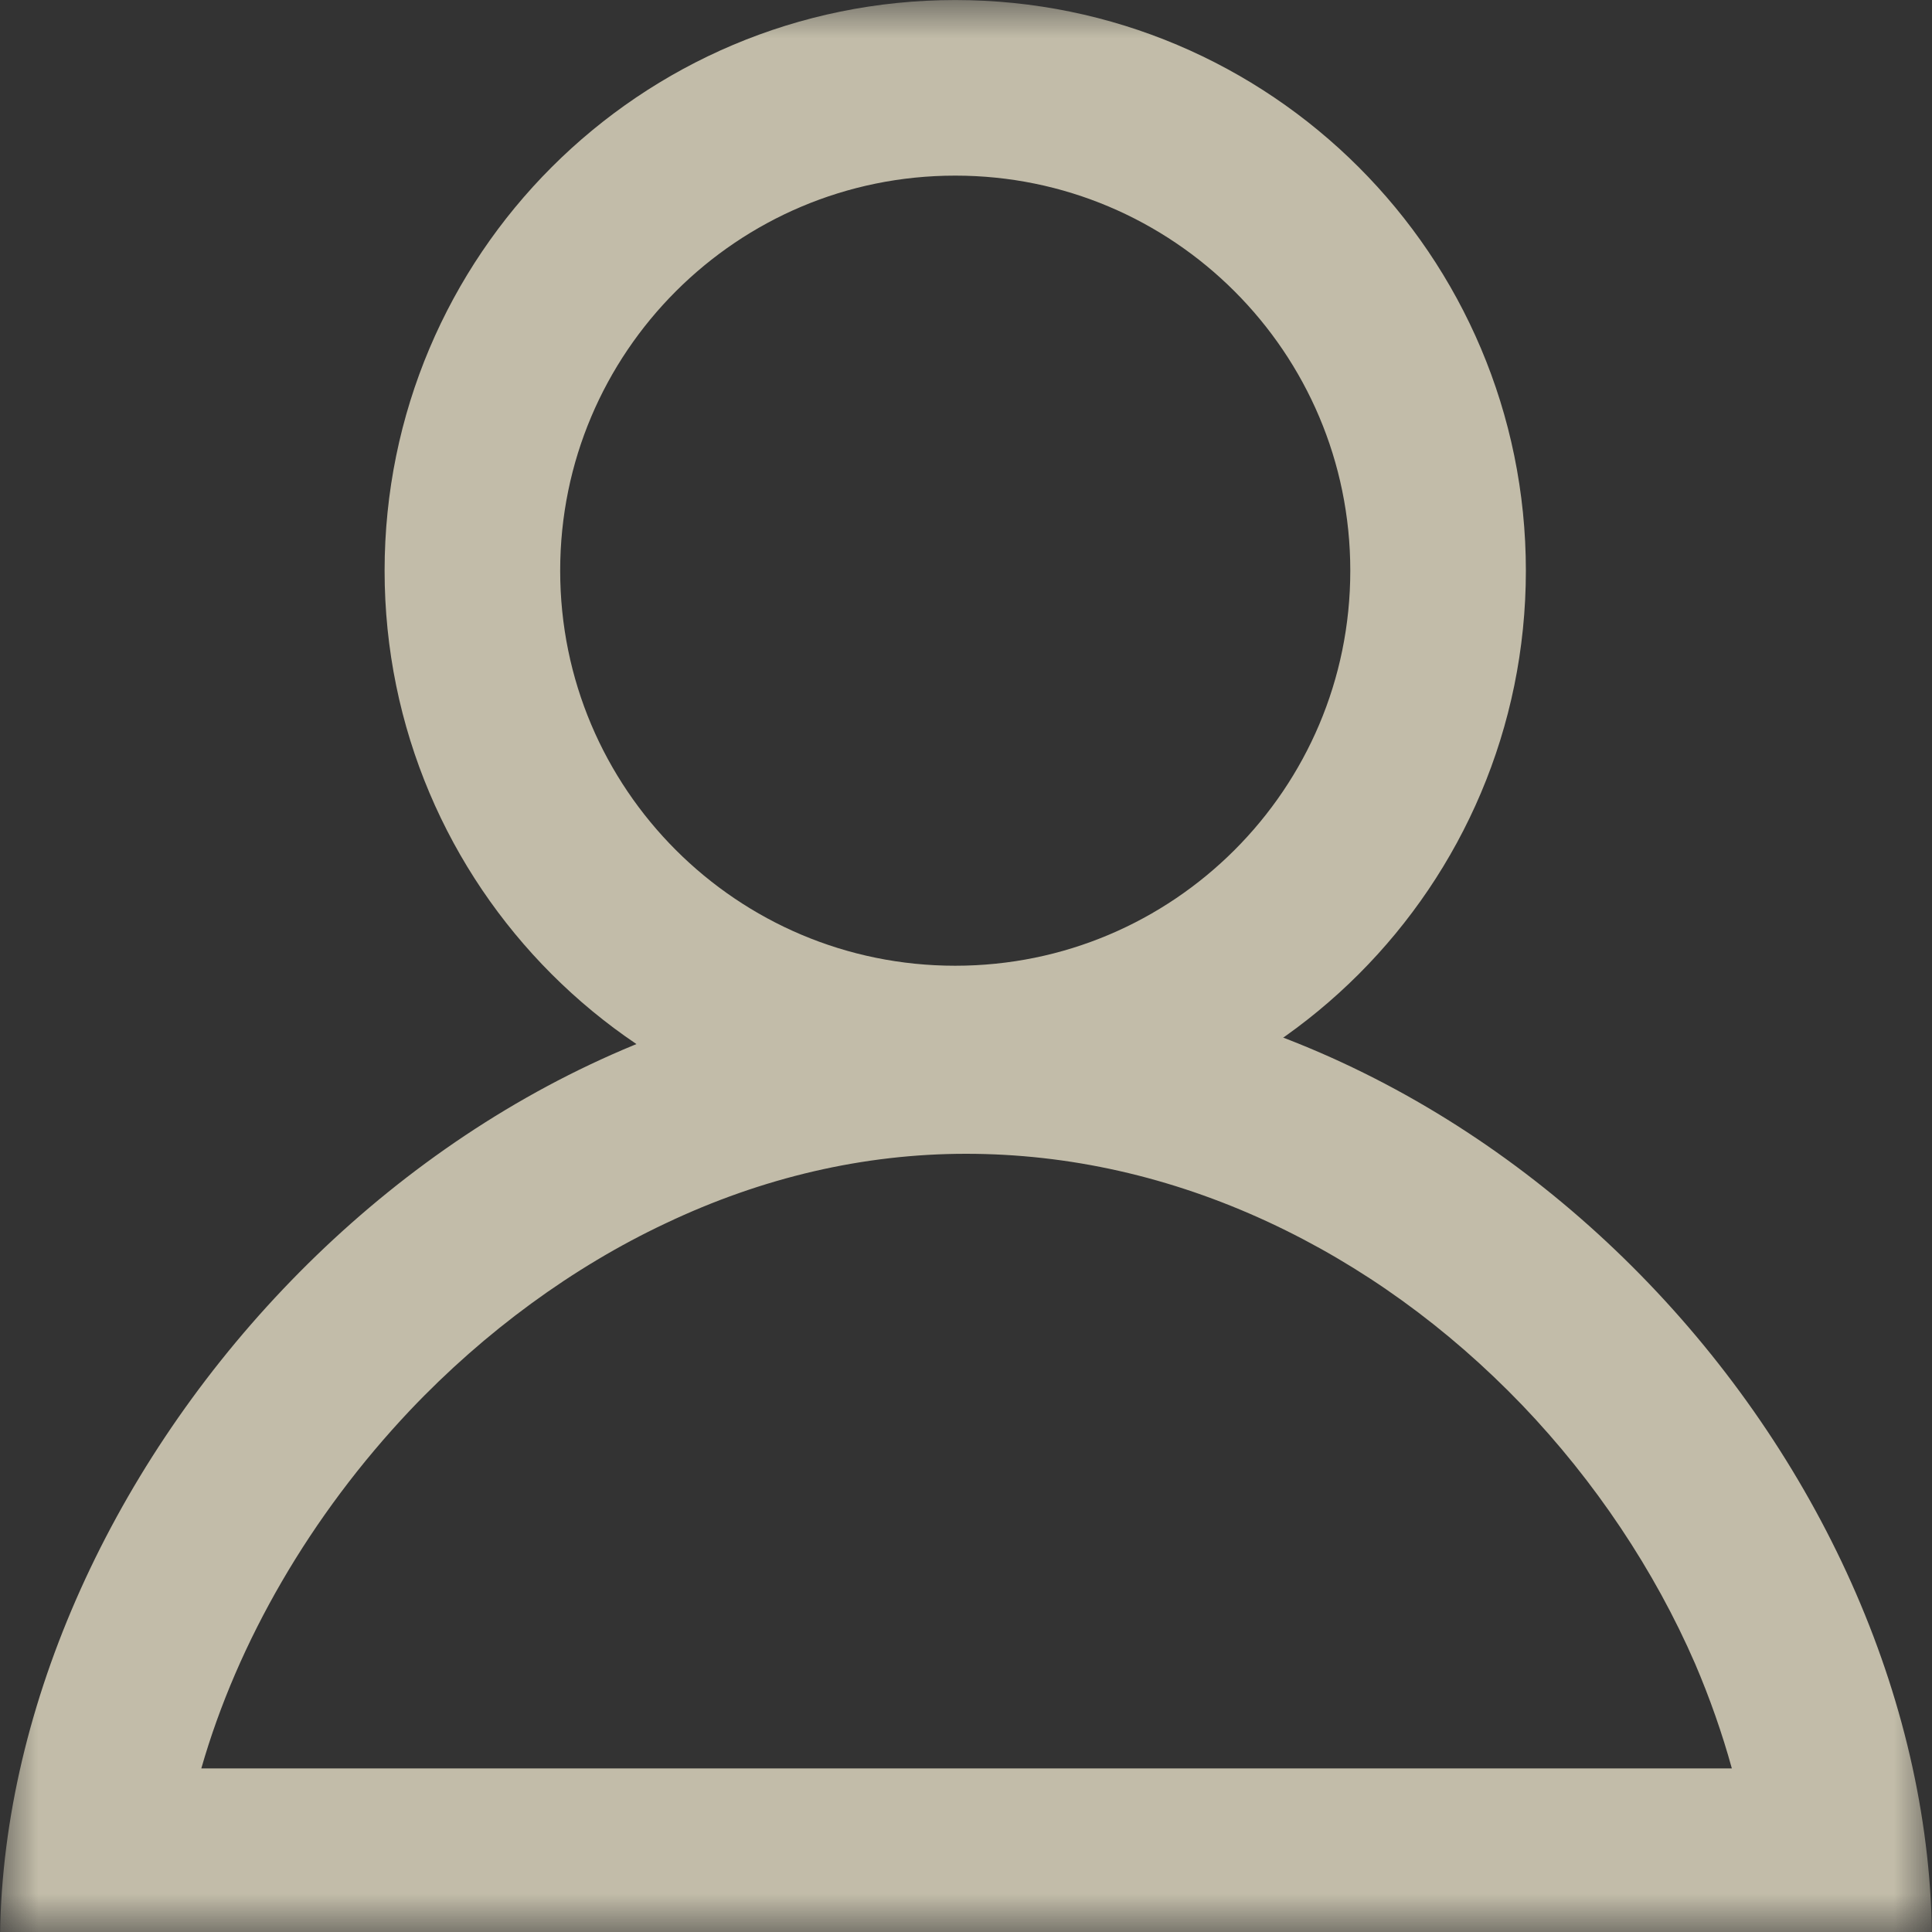 <?xml version="1.0" encoding="UTF-8"?>
<svg xmlns="http://www.w3.org/2000/svg" xmlns:xlink="http://www.w3.org/1999/xlink" width="25px" height="25px" viewBox="0 0 25 25" version="1.1">
<rect x="0" y="0" width="25" height="25" fill="#333333" stroke="none"/>
<defs>
<filter id="alpha" filterUnits="objectBoundingBox" x="0%" y="0%" width="100%" height="100%">
  <feColorMatrix type="matrix" in="SourceGraphic" values="0 0 0 0 1 0 0 0 0 1 0 0 0 0 1 0 0 0 1 0"/>
</filter>
<mask id="mask0">
  <g filter="url(#alpha)">
<rect x="0" y="0" width="25" height="25" style="fill:rgb(0%,0%,0%);fill-opacity:0.702;stroke:none;"/>
  </g>
</mask>
<clipPath id="clip1">
  <rect x="0" y="0" width="26" height="26"/>
</clipPath>
<g id="surface5" clip-path="url(#clip1)">
<path style="fill:none;stroke-width:4;stroke-linecap:butt;stroke-linejoin:miter;stroke:rgb(100%,96.863%,85.882%);stroke-opacity:1;stroke-miterlimit:4;" d="M 24.003 13.001 C 24.003 19.078 19.074 24.001 13.003 24.001 C 6.926 24.001 2.003 19.078 2.003 13.001 C 2.003 6.923 6.926 2.001 13.003 2.001 C 19.074 2.001 24.003 6.923 24.003 13.001 Z M 24.003 13.001 " transform="matrix(0.568,0,0,0.568,4.975,0)"/>
<path style=" stroke:none;fill-rule:nonzero;fill:rgb(100%,96.863%,85.882%);fill-opacity:1;" d="M 12.5 14.93 C 11.18 14.93 9.867 15.234 8.609 15.832 C 7.414 16.395 6.273 17.23 5.309 18.246 C 4.016 19.613 3.074 21.246 2.605 22.883 L 22.41 22.883 C 22.285 22.43 22.125 21.973 21.934 21.527 C 21.41 20.32 20.637 19.164 19.699 18.184 C 18.727 17.172 17.621 16.375 16.41 15.812 C 15.148 15.227 13.832 14.93 12.5 14.93 M 12.5 12.656 C 19.402 12.656 25 19.035 25 25.156 C 16.07 25.156 9.855 25.156 0 25.156 C 0 19.227 5.598 12.656 12.5 12.656 Z M 12.5 12.656 "/>
</g>
</defs>
<g id="surface1">
<use xlink:href="#surface5" mask="url(#mask0)"/>
</g>
</svg>
